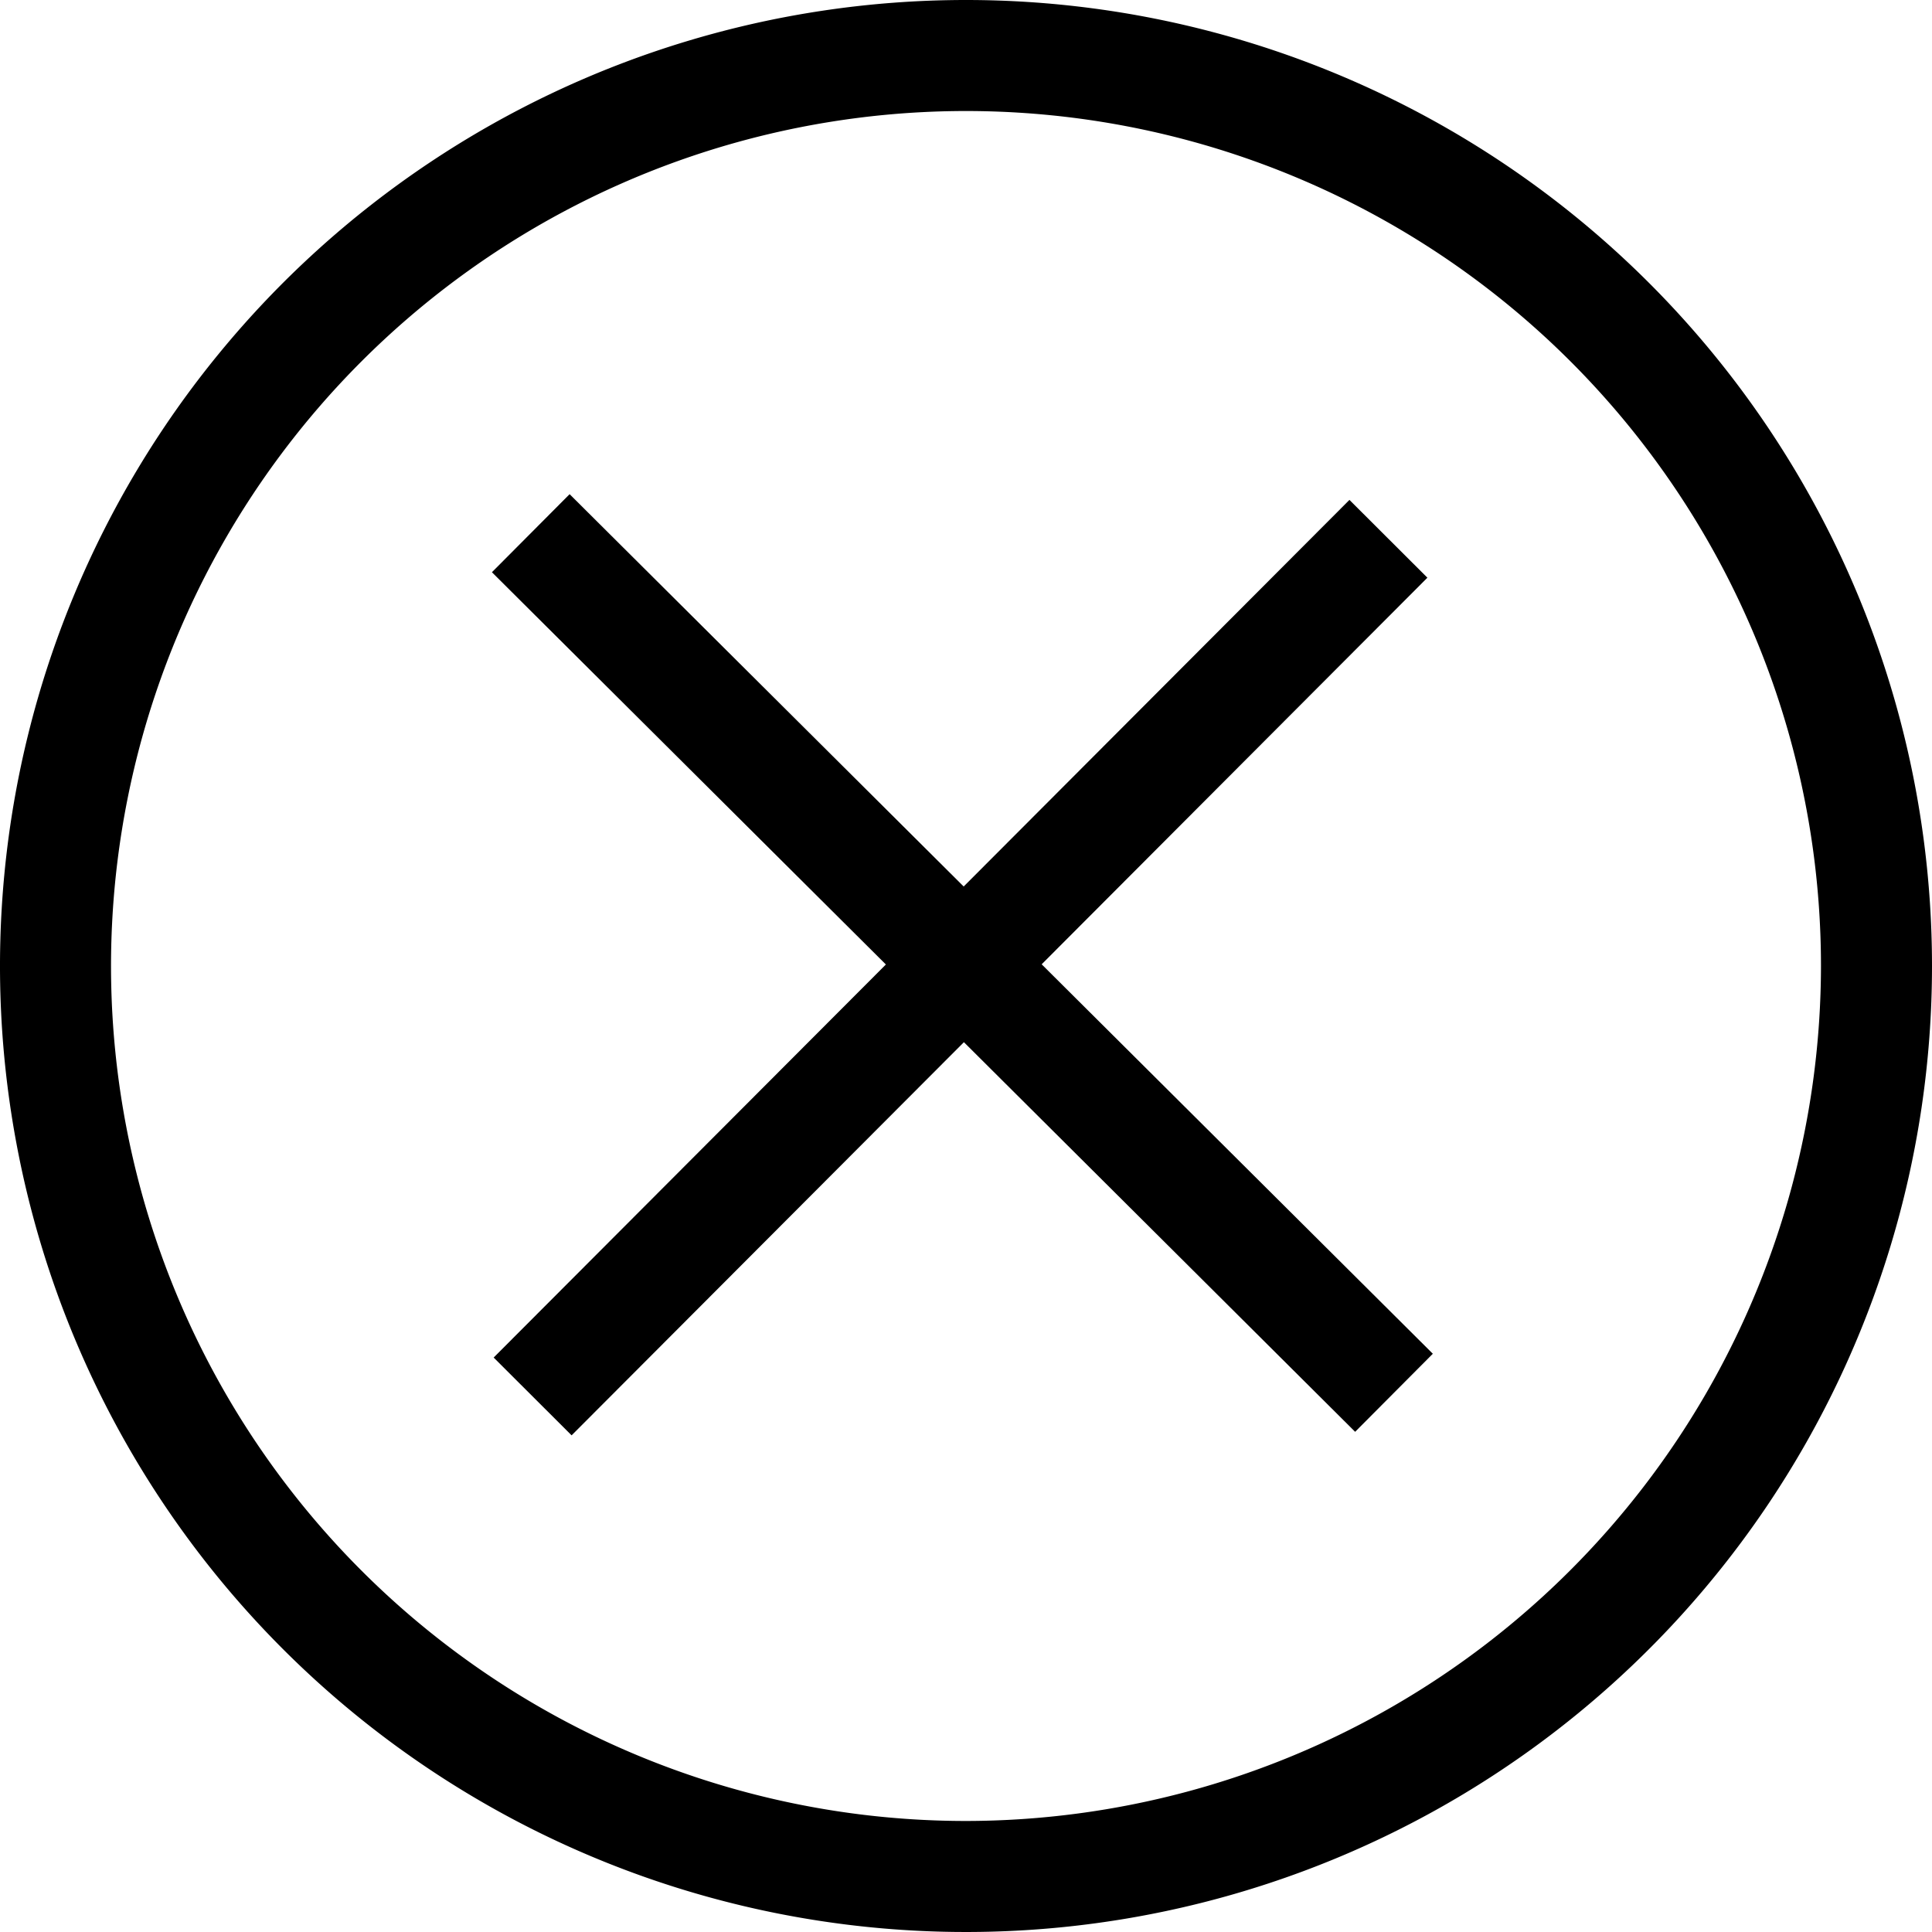 <svg id="Component_23_4" data-name="Component 23 – 4" xmlns="http://www.w3.org/2000/svg" width="60" height="60" viewBox="0 0 60 60">
  <path id="Path_137" data-name="Path 137" d="M658.319,79a30,30,0,1,0,30,30A30,30,0,0,0,658.319,79Zm0,56.552A26.552,26.552,0,1,1,684.871,109,26.582,26.582,0,0,1,658.319,135.552Z" transform="translate(-628.319 -79)"/>
  <path id="Path_138" data-name="Path 138" d="M701.332,125.754l-2.421-2.416-11.98,12.006-12.238-12.184-2.413,2.424,12.235,12.182-12.181,12.207,2.421,2.416,12.183-12.21,12.15,12.1,2.413-2.424-12.148-12.095Z" transform="translate(-657.003 -107.813)"/>
</svg>

